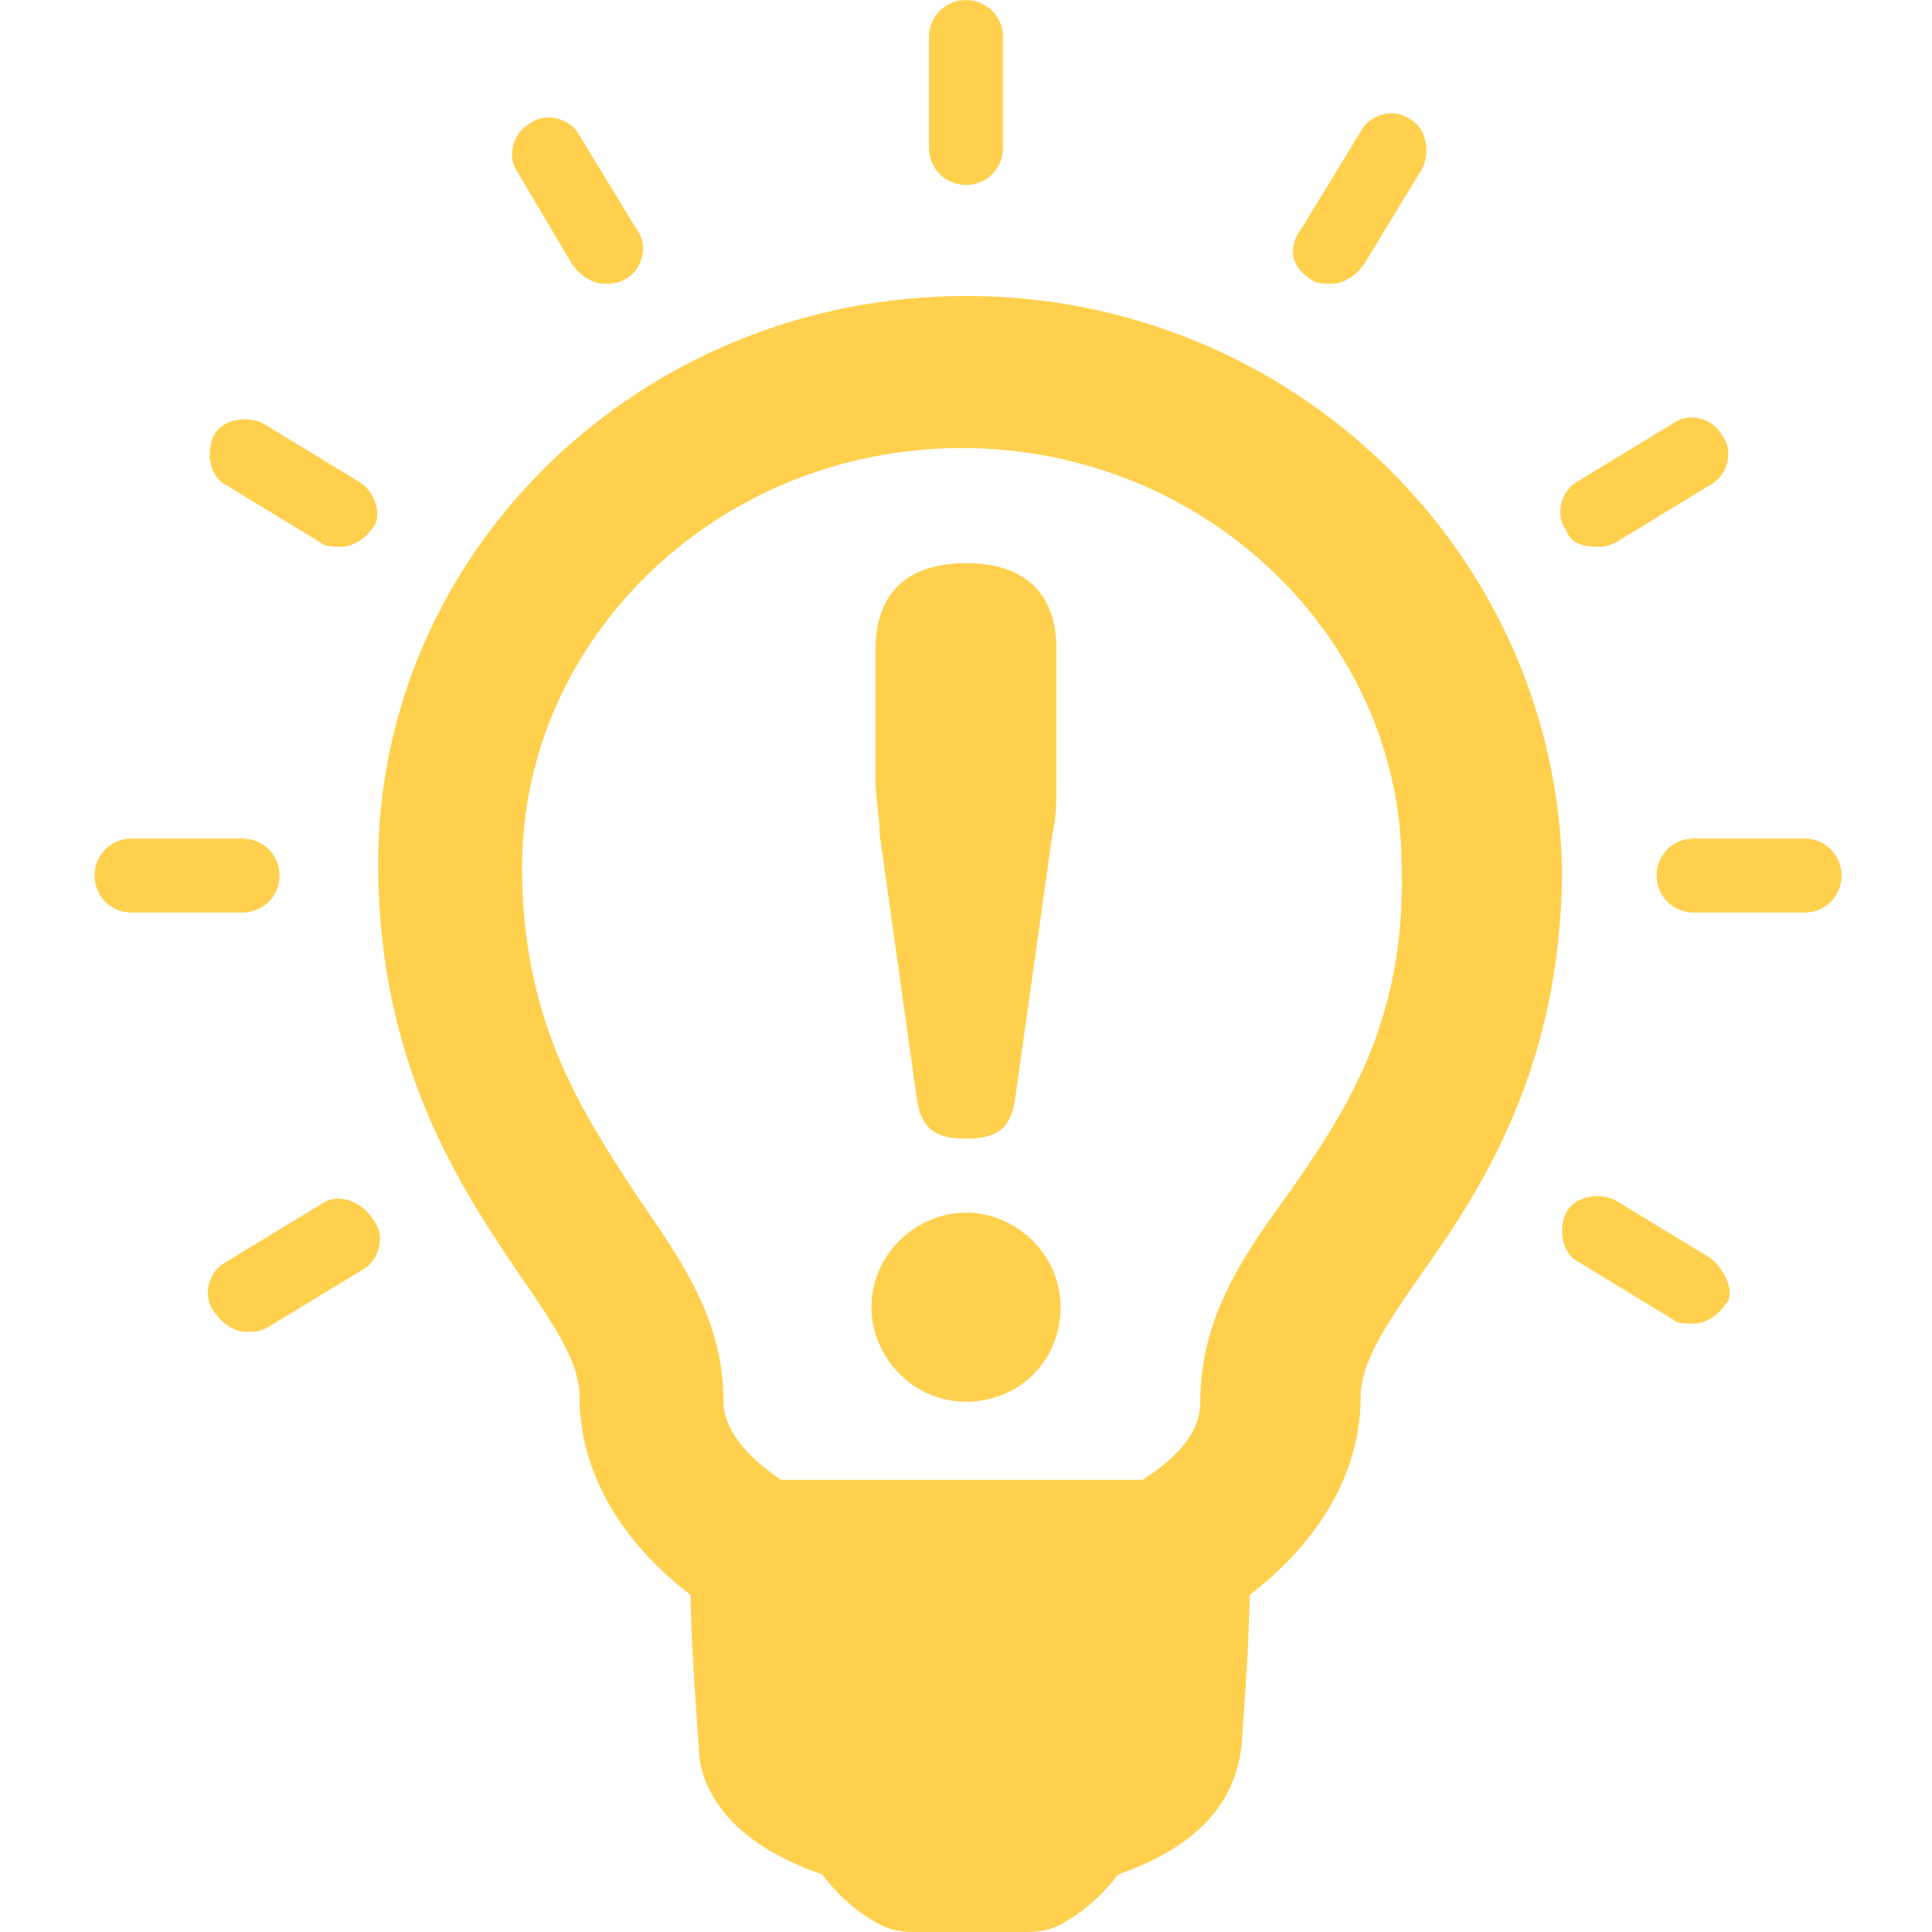 <?xml version="1.0" encoding="utf-8"?>
<!-- Generator: Adobe Illustrator 21.0.0, SVG Export Plug-In . SVG Version: 6.00 Build 0)  -->
<svg version="1.1" id="Capa_1" xmlns="http://www.w3.org/2000/svg" xmlns:xlink="http://www.w3.org/1999/xlink" x="0px" y="0px"
	 viewBox="0 0 47 47" style="enable-background:new 0 0 47 47;" xml:space="preserve">
<style type="text/css">
	.st0{fill:#FFD04D;}
</style>
<g>
	<g id="Layer_1_31_">
		<g>
			<path class="st0" d="M23.5,7.2c-7.9,0-14.3,6.2-14.3,13.8c0,4.9,2,7.9,3.5,10.1c0.9,1.3,1.4,2.1,1.4,2.9c0,1.8,1,3.5,2.7,4.8
				c0,1.1,0.2,3.7,0.2,3.7c0,0,0,0,0,0c0,0.7,0.4,2.2,3,3.1c0.3,0.4,0.7,0.8,1.2,1.1c0.3,0.2,0.6,0.3,1,0.3h2.8c0.4,0,0.7-0.1,1-0.3
				c0.5-0.3,0.9-0.7,1.2-1.1c2.6-0.9,2.9-2.4,3-3.1c0,0,0.2-2.6,0.2-3.7c1.7-1.3,2.7-3,2.7-4.8c0-0.8,0.5-1.6,1.4-2.9
				c1.5-2.1,3.5-5.1,3.5-10C37.8,13.4,31.4,7.2,23.5,7.2z M31.3,29.1c-1.1,1.5-2.1,3-2.1,5c0,0.9-0.8,1.5-1.4,1.9h-8.8
				c-0.6-0.4-1.4-1.1-1.4-1.9c0-2-1-3.4-2.1-5c-1.3-2-2.8-4.2-2.8-8c0-5.6,4.8-10.2,10.7-10.2c5.9,0,10.7,4.6,10.7,10.2
				C34.2,24.9,32.7,27.1,31.3,29.1z"/>
			<path class="st0" d="M23.5,4.5c0.5,0,0.9-0.4,0.9-0.9V0.9C24.4,0.4,24,0,23.5,0s-0.9,0.4-0.9,0.9v2.7C22.6,4.1,23,4.5,23.5,4.5z"
				/>
			<path class="st0" d="M13.9,6.4c0.2,0.3,0.5,0.5,0.8,0.5c0.2,0,0.3,0,0.5-0.1c0.4-0.2,0.6-0.8,0.3-1.2l-1.4-2.3
				c-0.2-0.4-0.8-0.6-1.2-0.3c-0.4,0.2-0.6,0.8-0.3,1.2L13.9,6.4z"/>
			<path class="st0" d="M8.7,11.7l-2.3-1.4c-0.4-0.2-1-0.1-1.2,0.3c-0.2,0.4-0.1,1,0.3,1.2l2.3,1.4c0.1,0.1,0.3,0.1,0.5,0.1
				c0.3,0,0.6-0.2,0.8-0.5C9.3,12.5,9.1,11.9,8.7,11.7z"/>
			<path class="st0" d="M6.8,21.3c0-0.5-0.4-0.9-0.9-0.9H3.2c-0.5,0-0.9,0.4-0.9,0.9s0.4,0.9,0.9,0.9h2.7
				C6.4,22.2,6.8,21.8,6.8,21.3z"/>
			<path class="st0" d="M7.8,29.3l-2.3,1.4c-0.4,0.2-0.6,0.8-0.3,1.2c0.2,0.3,0.5,0.5,0.8,0.5c0.2,0,0.3,0,0.5-0.1l2.3-1.4
				c0.4-0.2,0.6-0.8,0.3-1.2C8.8,29.2,8.2,29,7.8,29.3z"/>
			<path class="st0" d="M41.6,30.6l-2.3-1.4c-0.4-0.2-1-0.1-1.2,0.3s-0.1,1,0.3,1.2l2.3,1.4c0.1,0.1,0.3,0.1,0.5,0.1
				c0.3,0,0.6-0.2,0.8-0.5C42.2,31.5,42,30.9,41.6,30.6z"/>
			<path class="st0" d="M43.9,20.4l-2.7,0l0,0c-0.5,0-0.9,0.4-0.9,0.9c0,0.5,0.4,0.9,0.9,0.9l2.7,0l0,0c0.5,0,0.9-0.4,0.9-0.9
				C44.8,20.8,44.4,20.4,43.9,20.4z"/>
			<path class="st0" d="M38.8,13.3c0.2,0,0.3,0,0.5-0.1l2.3-1.4c0.4-0.2,0.6-0.8,0.3-1.2c-0.2-0.4-0.8-0.6-1.2-0.3l-2.3,1.4
				c-0.4,0.2-0.6,0.8-0.3,1.2C38.2,13.2,38.5,13.3,38.8,13.3z"/>
			<path class="st0" d="M31.9,6.8c0.1,0.1,0.3,0.1,0.5,0.1c0.3,0,0.6-0.2,0.8-0.5l1.4-2.3c0.2-0.4,0.1-1-0.3-1.2
				c-0.4-0.3-1-0.1-1.2,0.3l-1.4,2.3C31.3,6,31.4,6.5,31.9,6.8z"/>
			<path class="st0" d="M22.3,26.7c0.1,0.8,0.5,1,1.2,1c0.7,0,1.1-0.2,1.2-1l0.9-6.4c0.1-0.4,0.1-0.9,0.1-1.3v-3.2
				c0-1.4-0.8-2.1-2.2-2.1c-1.4,0-2.2,0.7-2.2,2.1V19c0,0.4,0.1,0.9,0.1,1.3L22.3,26.7z"/>
			<path class="st0" d="M23.5,29.5c-1.2,0-2.3,1-2.3,2.3c0,1.2,1,2.3,2.3,2.3s2.3-1,2.3-2.3C25.8,30.5,24.7,29.5,23.5,29.5z"/>
		</g>
	</g>
</g>
</svg>
